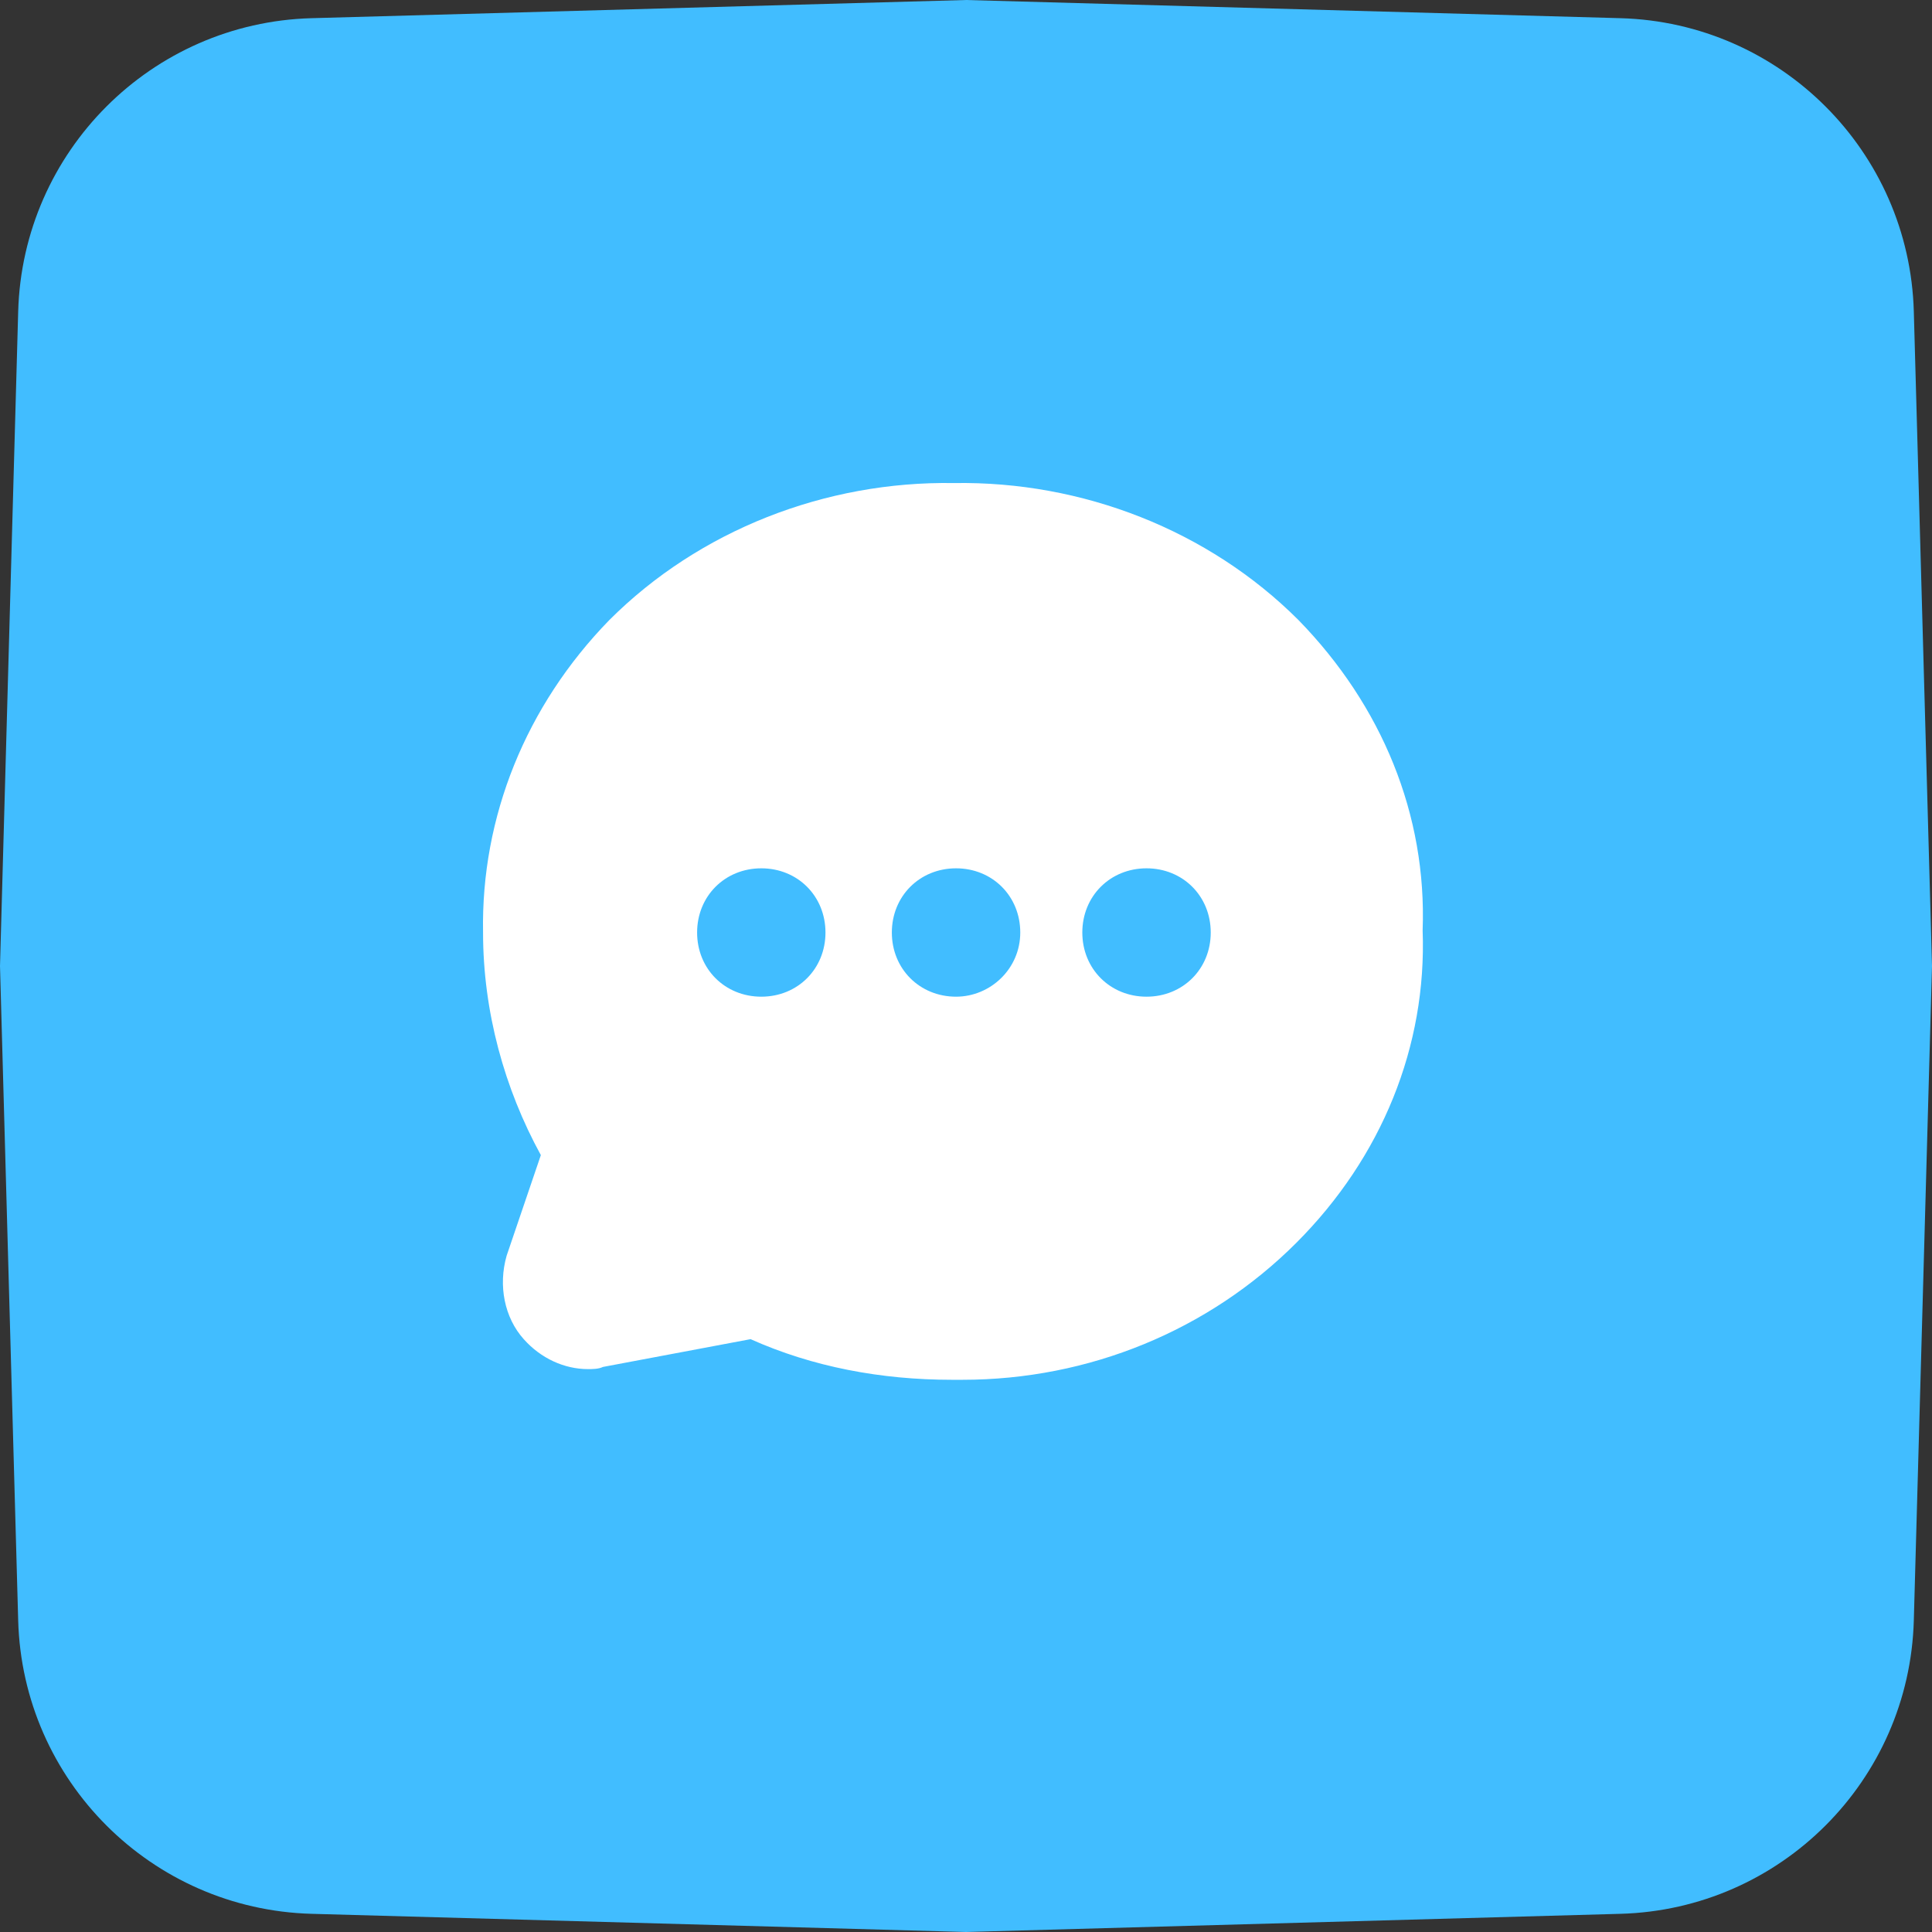 <svg xmlns="http://www.w3.org/2000/svg" xmlns:xlink="http://www.w3.org/1999/xlink" fill="none" version="1.1" width="34" height="34" viewBox="0 0 34 34"><rect x="0" y="0" width="34" height="34" fill="#333333" stroke="none"/><g><g><g><path d="M0,17L0.32,28.517C0.398,31.335,2.665,33.602,5.483,33.68L17,34L28.517,33.68C31.335,33.602,33.602,31.335,33.68,28.517L34,17L33.68,5.483C33.602,2.665,31.335,0.398,28.517,0.32L17,0L5.483,0.32C2.665,0.398,0.398,2.665,0.32,5.483L0,17Z" fill="#41BDFF" fill-opacity="1"/></g><g><path d="M22.851,10.912C21.269,9.33,19.047,8.464,16.787,8.501C14.527,8.464,12.305,9.33,10.723,10.912C9.255,12.418,8.464,14.377,8.501,16.411C8.501,17.804,8.878,19.16,9.518,20.328L8.916,22.098C8.765,22.625,8.878,23.19,9.217,23.567C9.518,23.906,9.933,24.094,10.347,24.094C10.422,24.094,10.535,24.094,10.61,24.056L13.209,23.567C14.301,24.056,15.507,24.282,16.75,24.282L16.938,24.282C19.16,24.282,21.269,23.416,22.813,21.872C24.32,20.365,25.111,18.407,25.036,16.373C25.111,14.339,24.32,12.418,22.851,10.912ZM13.398,17.54C12.757,17.54,12.268,17.051,12.268,16.411C12.268,15.77,12.757,15.281,13.398,15.281C14.038,15.281,14.527,15.77,14.527,16.411C14.527,17.051,14.038,17.54,13.398,17.54ZM16.825,17.54C16.185,17.54,15.695,17.051,15.695,16.411C15.695,15.77,16.185,15.281,16.825,15.281C17.465,15.281,17.955,15.77,17.955,16.411C17.955,17.051,17.428,17.54,16.825,17.54ZM20.177,17.54C19.537,17.54,19.047,17.051,19.047,16.411C19.047,15.77,19.537,15.281,20.177,15.281C20.817,15.281,21.307,15.77,21.307,16.411C21.307,17.051,20.817,17.54,20.177,17.54Z" fill="#FFFFFF" fill-opacity="1"/></g></g></g></svg>